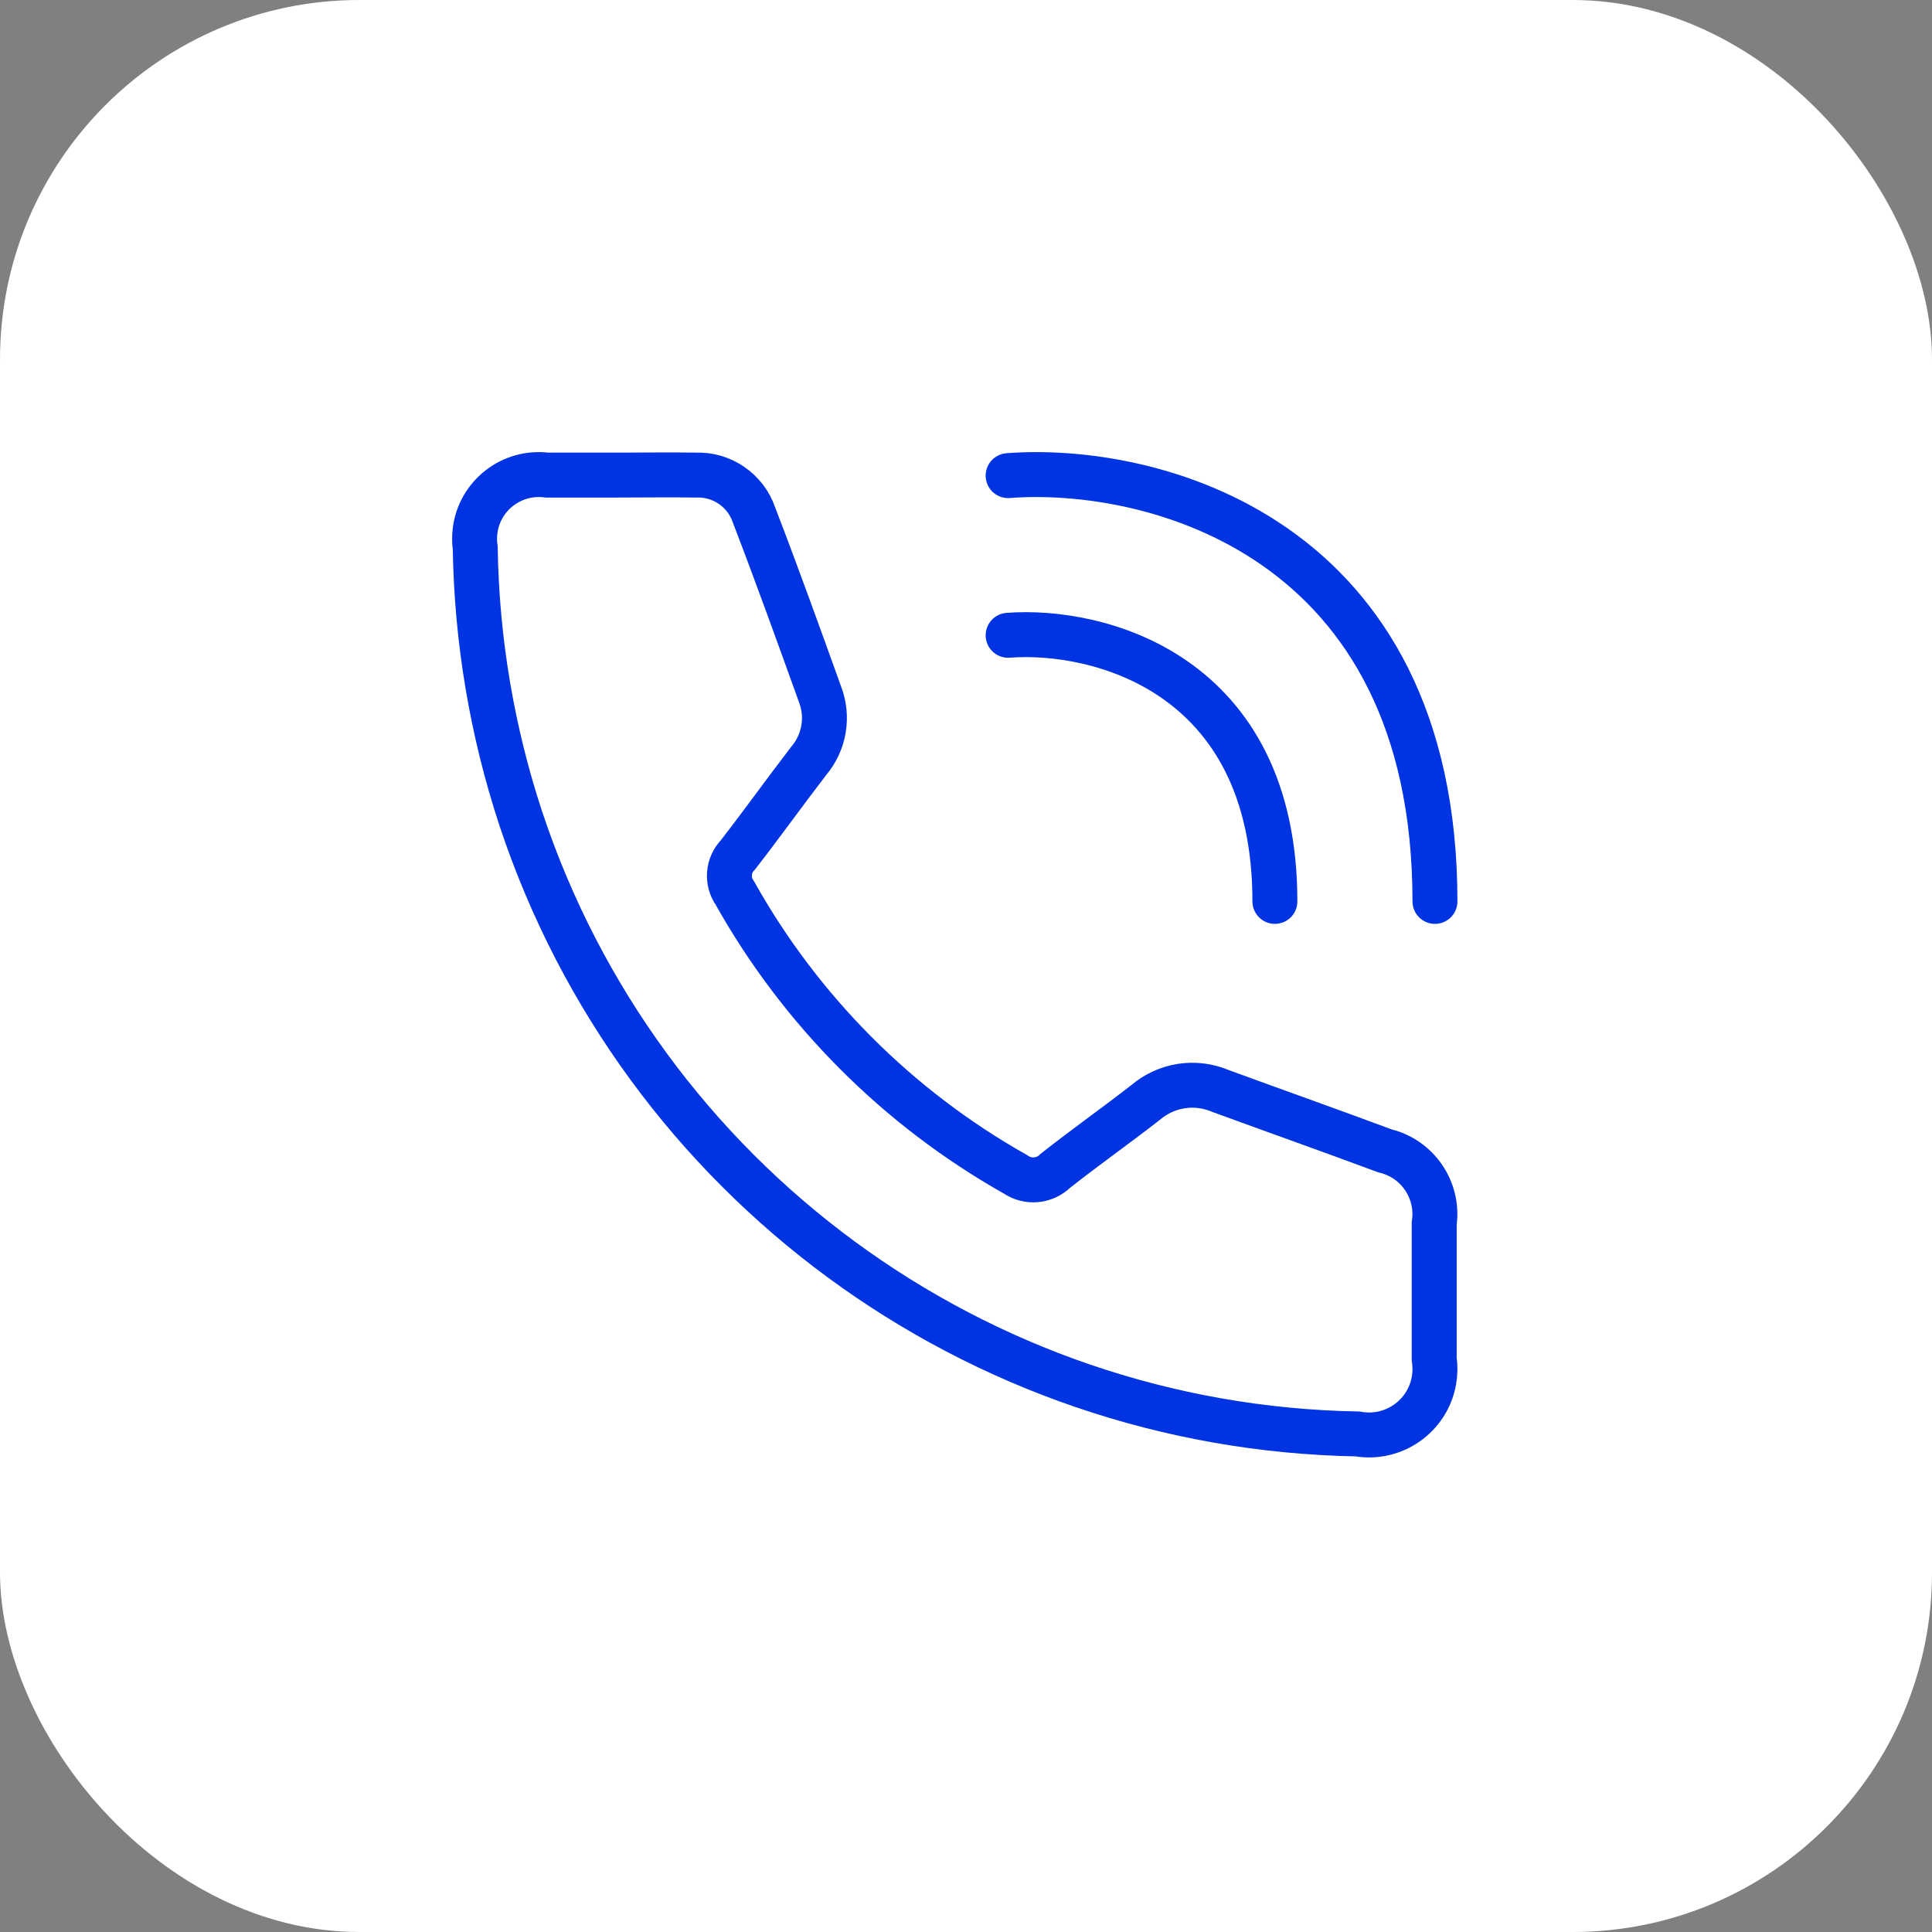 <svg width="86" height="86" viewBox="0 0 86 86" fill="none" xmlns="http://www.w3.org/2000/svg">
<rect x="0" y="0" width="86" height="86" fill="#808080" stroke="none"/>
<rect width="86" height="86" rx="16" fill="white"/>
<path d="M61.651 51.23C59.215 50.323 56.764 49.456 54.328 48.563C53.21 48.088 51.919 48.285 50.995 49.075C49.662 50.113 48.296 51.076 46.978 52.116C46.498 52.591 45.748 52.655 45.193 52.268C39.964 49.32 35.647 44.991 32.712 39.754C32.342 39.229 32.398 38.517 32.846 38.055C33.913 36.681 34.932 35.257 35.997 33.872C36.696 33.048 36.89 31.909 36.501 30.901C35.54 28.233 34.58 25.565 33.566 22.93C33.193 21.828 32.136 21.102 30.973 21.148C29.821 21.129 28.665 21.148 27.505 21.148H24.341C22.775 20.95 21.342 22.06 21.147 23.629C21.115 23.887 21.118 24.149 21.155 24.408C21.219 28.497 21.902 32.554 23.183 36.438C28.526 52.548 43.459 63.528 60.429 63.83C62.025 64.112 63.548 63.048 63.83 61.453C63.886 61.133 63.889 60.807 63.841 60.487V54.458C64.057 52.978 63.105 51.577 61.651 51.23Z" stroke="#0033E2" stroke-width="2" stroke-miterlimit="10"/>
<path d="M44.875 28.279C48.833 27.975 56.75 29.919 56.75 40.125" stroke="#0033E2" stroke-width="2" stroke-linecap="round"/>
<path d="M44.875 21.172C51.208 20.686 63.875 23.796 63.875 40.125" stroke="#0033E2" stroke-width="2" stroke-linecap="round"/>
</svg>
